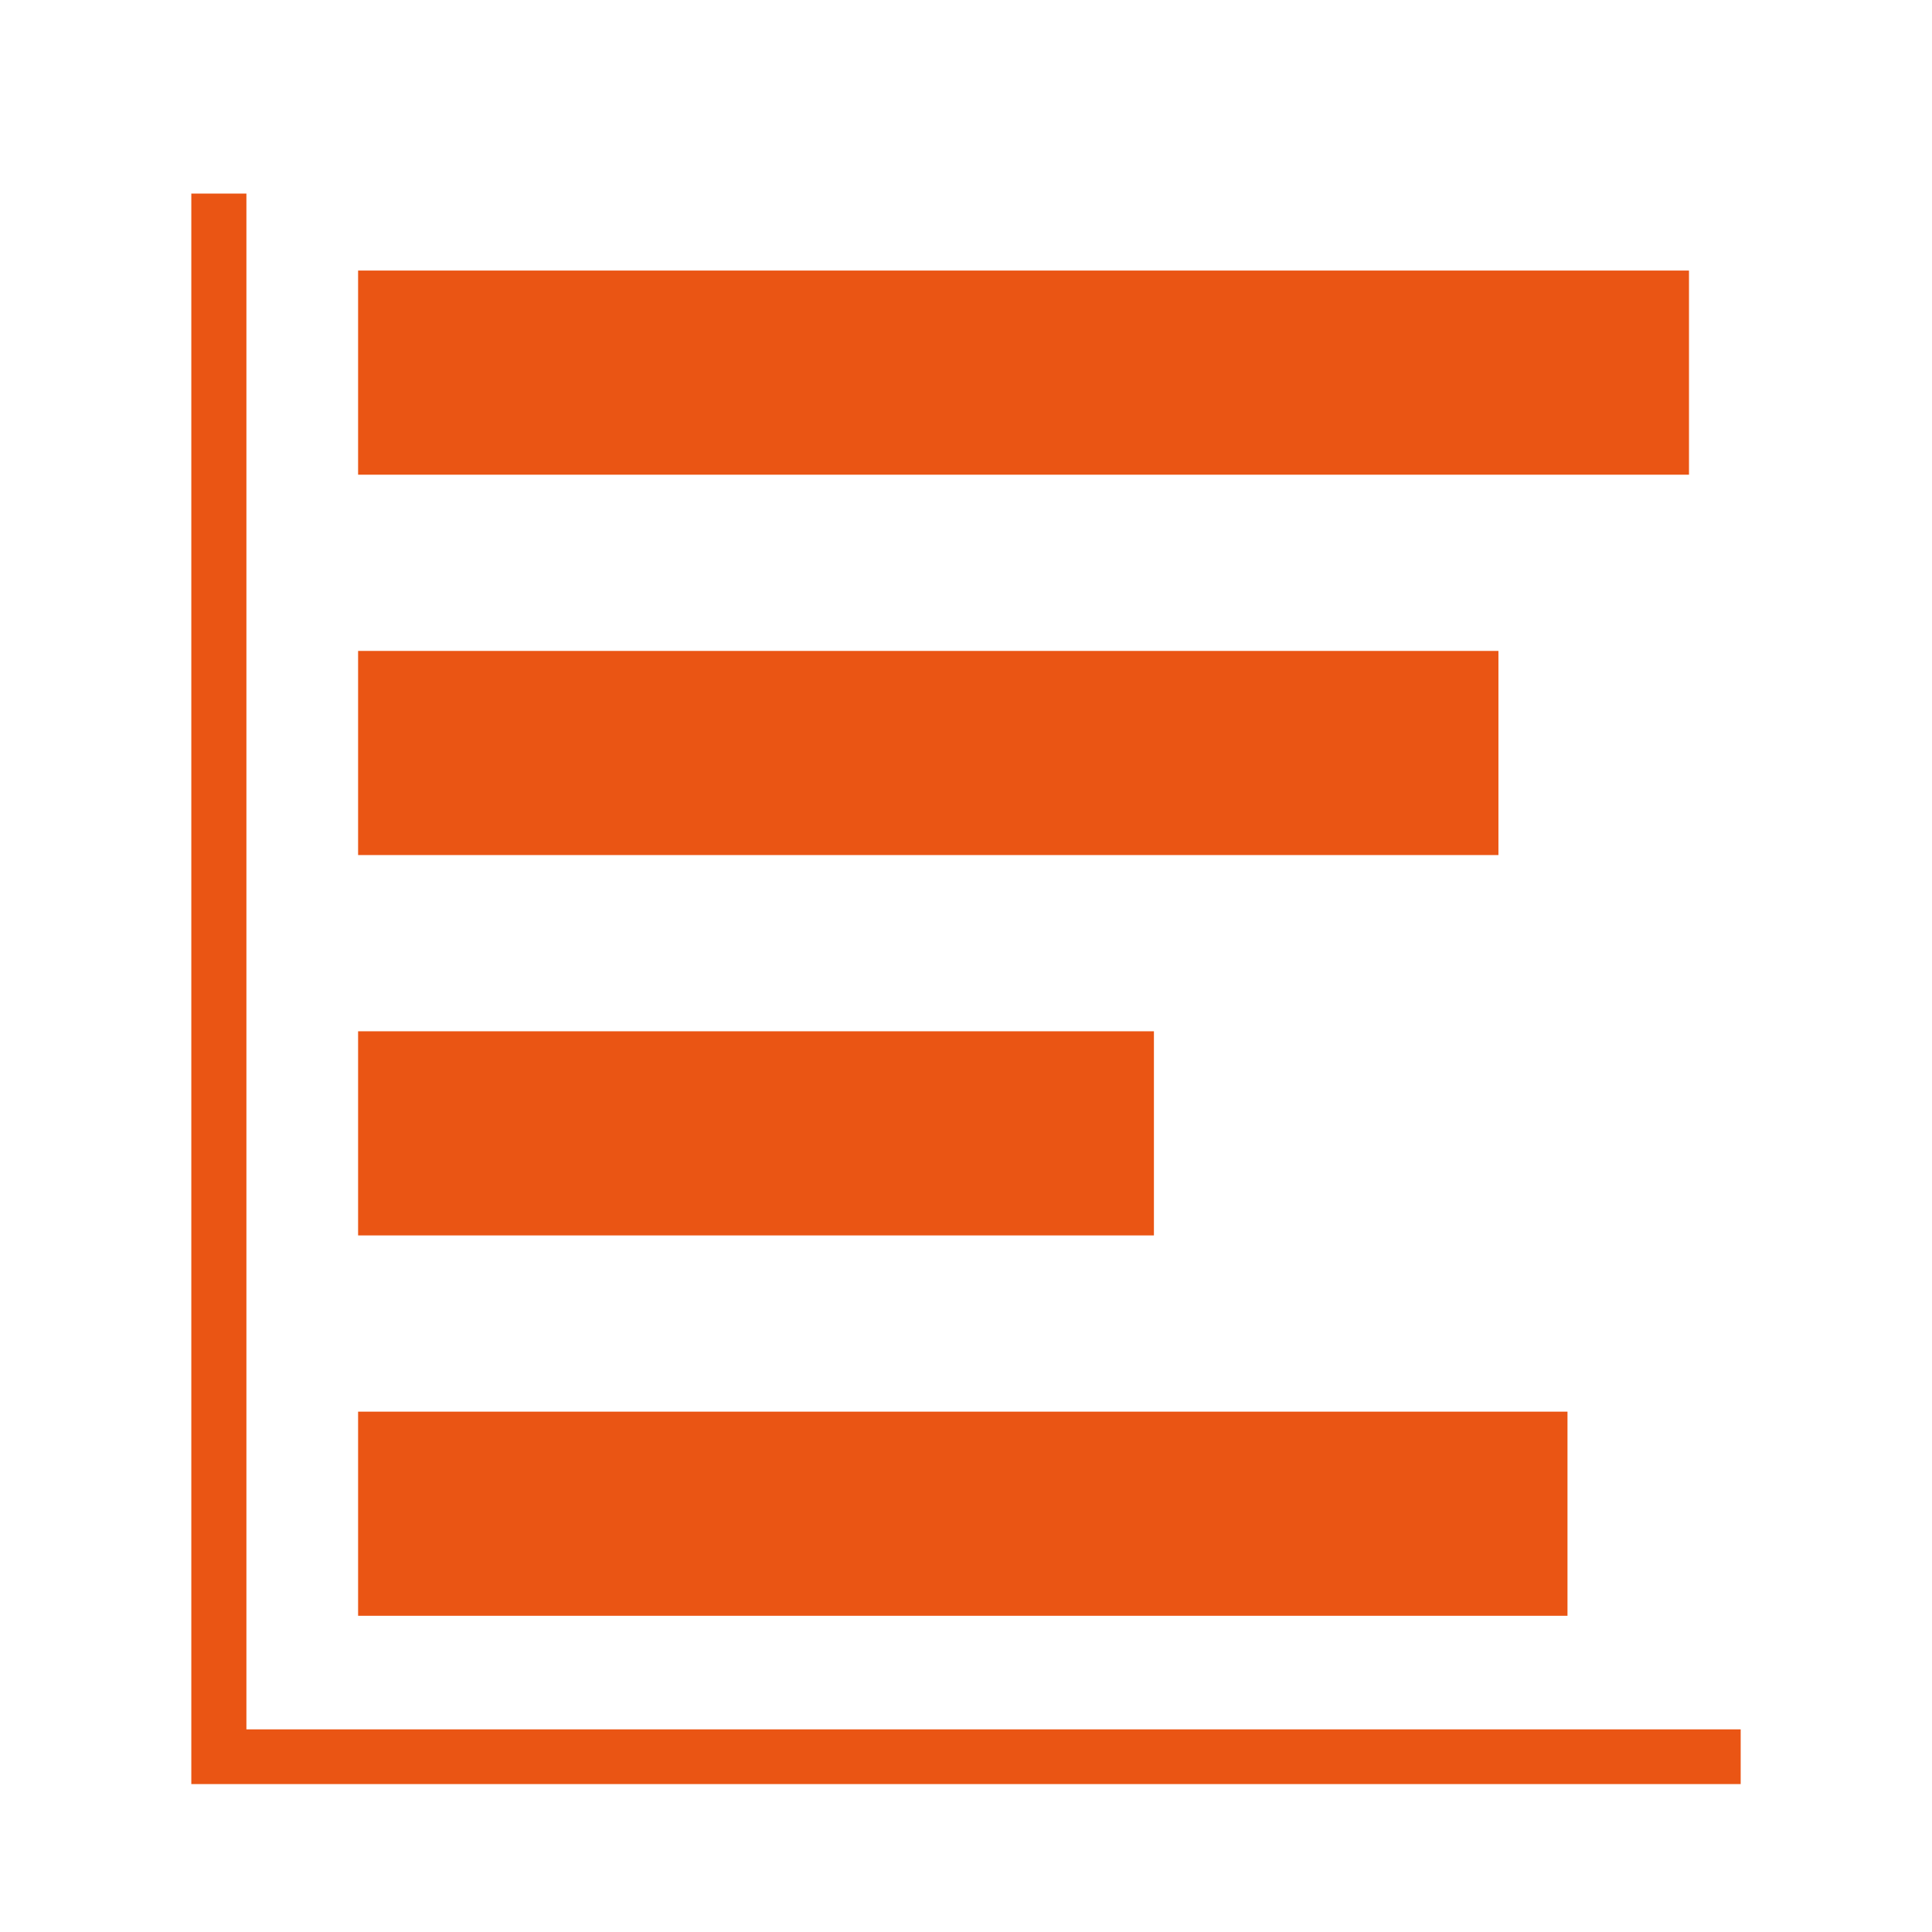 <?xml version="1.0" encoding="UTF-8"?>
<svg id="_2" data-name="2" xmlns="http://www.w3.org/2000/svg" version="1.1" viewBox="0 0 512 512">
  <defs>
    <style>
      .cls-1 {
        fill: #ea5514;
        stroke-width: 0px;
      }
    </style>
  </defs>
  <polygon class="cls-1" points="461.3 472.8 50.7 472.8 50.7 51.3 65.3 51.3 65.3 458.3 461.3 458.3 461.3 472.8"/>
  <rect class="cls-1" x="94.9" y="71.7" width="352.7" height="54.1"/>
  <rect class="cls-1" x="94.9" y="172.5" width="302.2" height="54.1"/>
  <rect class="cls-1" x="94.9" y="273.3" width="210.9" height="54.1"/>
  <rect class="cls-1" x="94.9" y="374.1" width="320.5" height="54.1"/>
</svg>